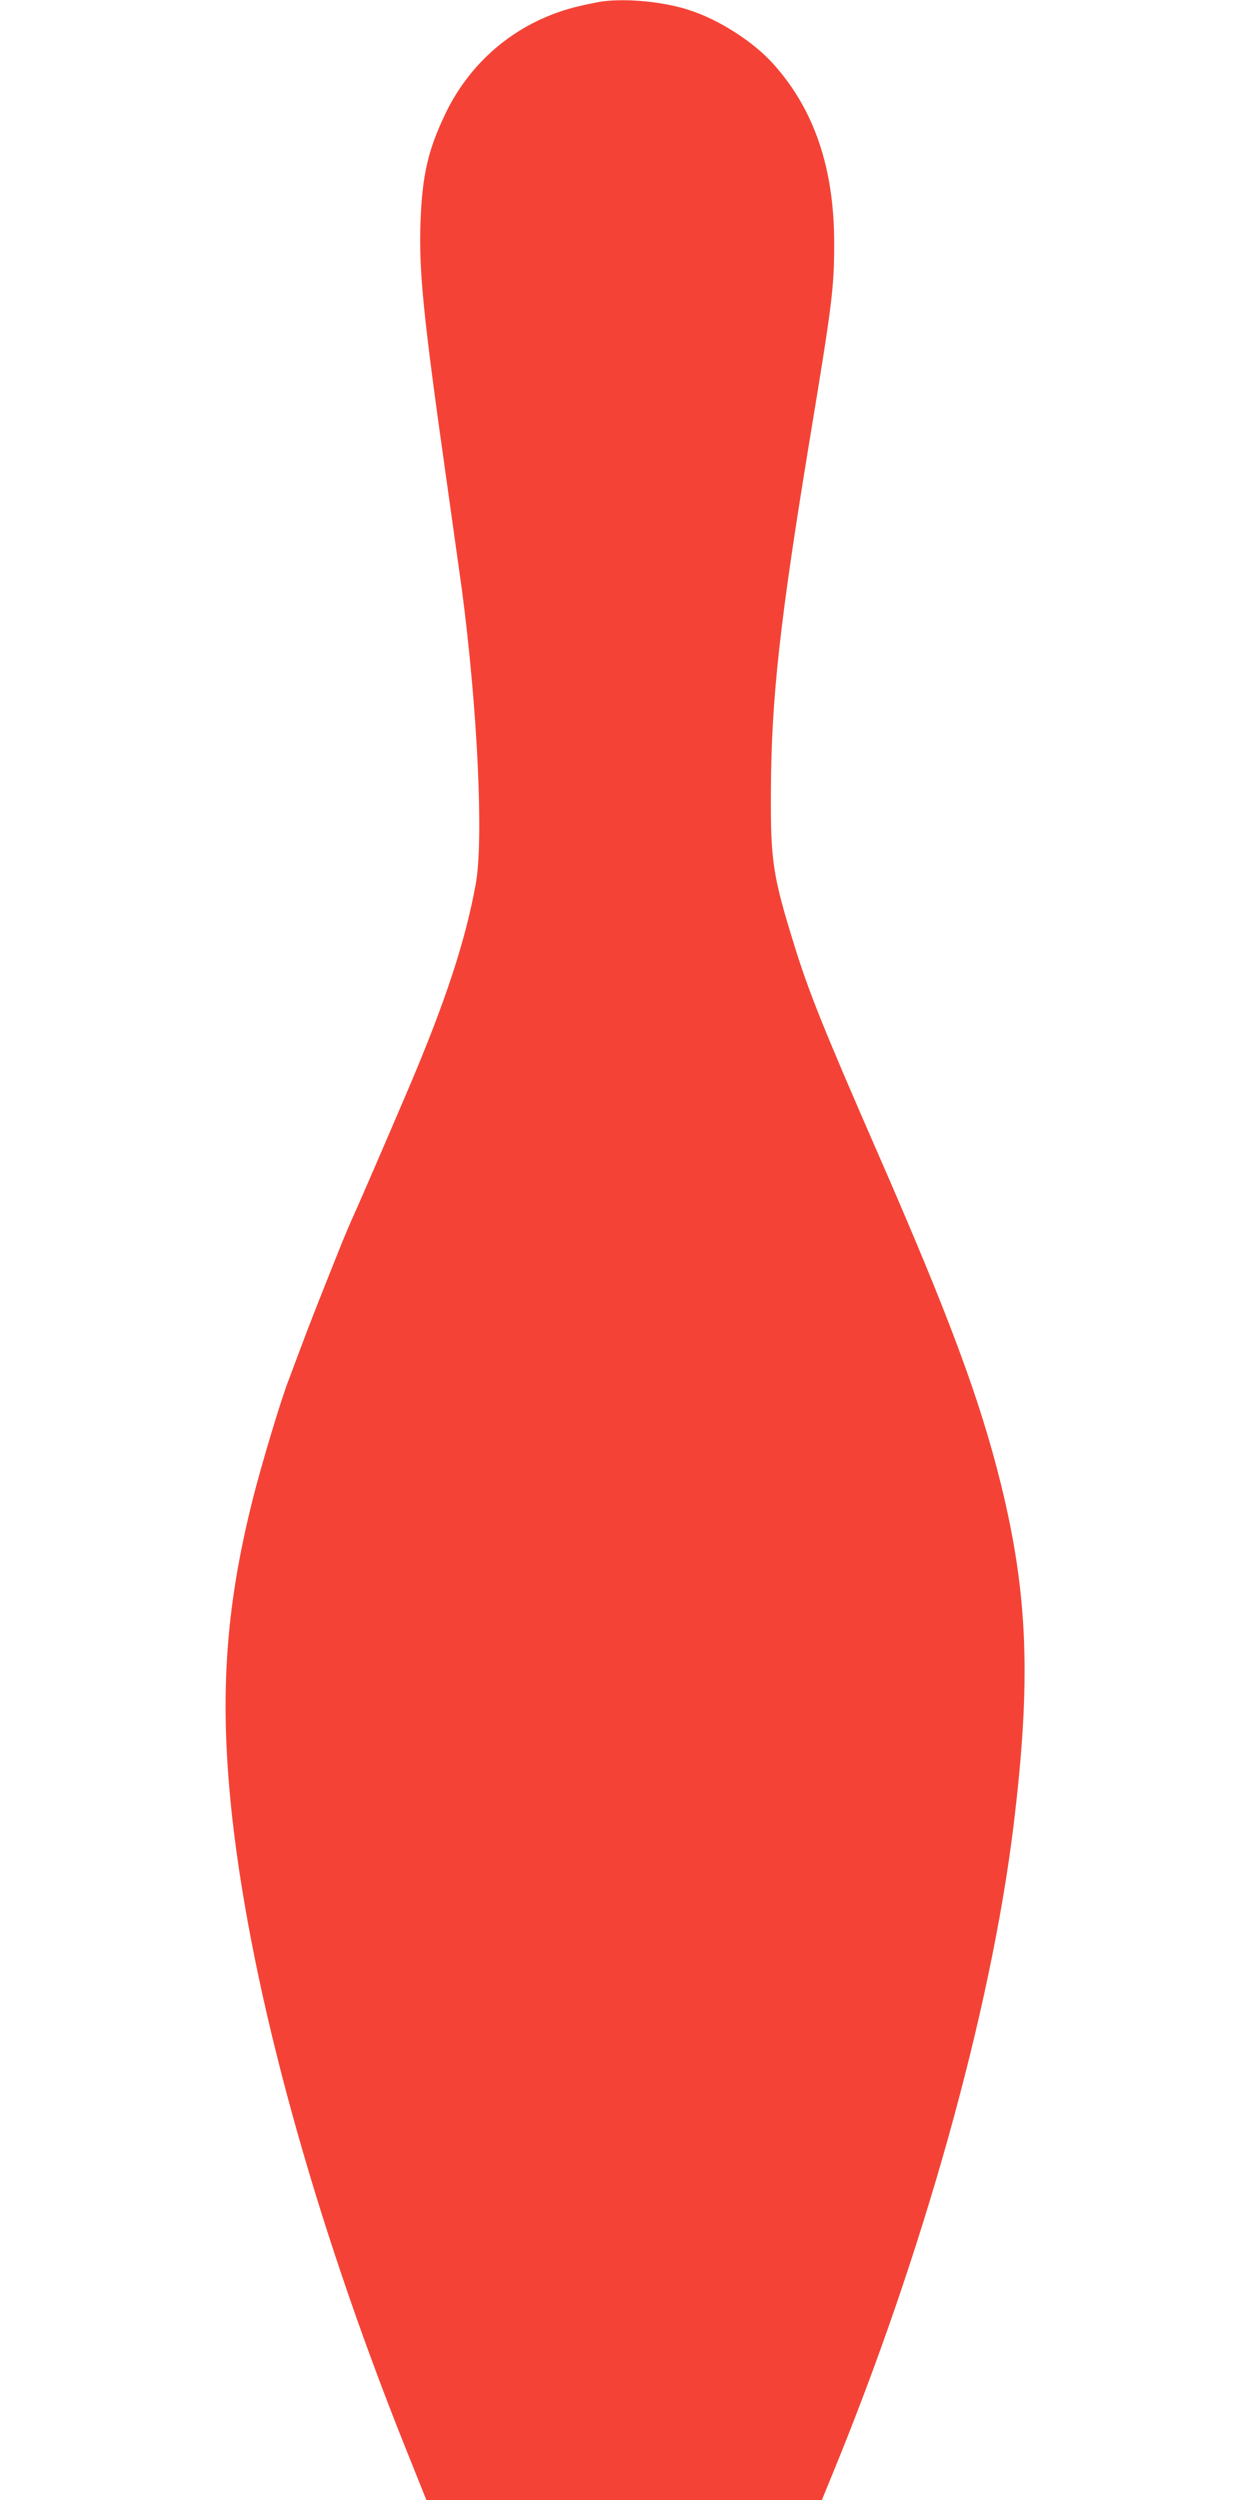 <?xml version="1.0" standalone="no"?>
<!DOCTYPE svg PUBLIC "-//W3C//DTD SVG 20010904//EN"
 "http://www.w3.org/TR/2001/REC-SVG-20010904/DTD/svg10.dtd">
<svg version="1.0" xmlns="http://www.w3.org/2000/svg"
 width="640pt" height="1280pt" viewBox="0 0 640 1280"
 preserveAspectRatio="xMidYMid meet">
<g transform="translate(0,1280) scale(0.1,-0.1)"
fill="#f44336" stroke="none">
<path d="M3085 12793 c-16 -2 -70 -13 -118 -24 -305 -71 -553 -271 -688 -554
-88 -185 -117 -312 -126 -551 -9 -250 14 -482 132 -1314 35 -250 71 -507 80
-570 80 -609 112 -1278 71 -1505 -53 -293 -155 -603 -346 -1052 -135 -316
-253 -588 -278 -643 -14 -30 -40 -91 -58 -135 -95 -236 -180 -452 -214 -545
-22 -58 -49 -130 -60 -160 -39 -98 -139 -431 -185 -612 -144 -572 -173 -1033
-105 -1643 101 -893 416 -2042 882 -3208 l111 -277 1012 0 1013 0 52 127 c465
1131 812 2371 929 3323 91 744 75 1185 -64 1750 -108 437 -265 859 -628 1690
-279 639 -357 833 -430 1070 -110 354 -122 432 -120 785 2 482 46 874 198
1800 118 713 126 781 126 1016 -1 381 -103 679 -311 911 -102 114 -278 227
-430 276 -130 43 -315 61 -445 45z"/>
</g>
</svg>

